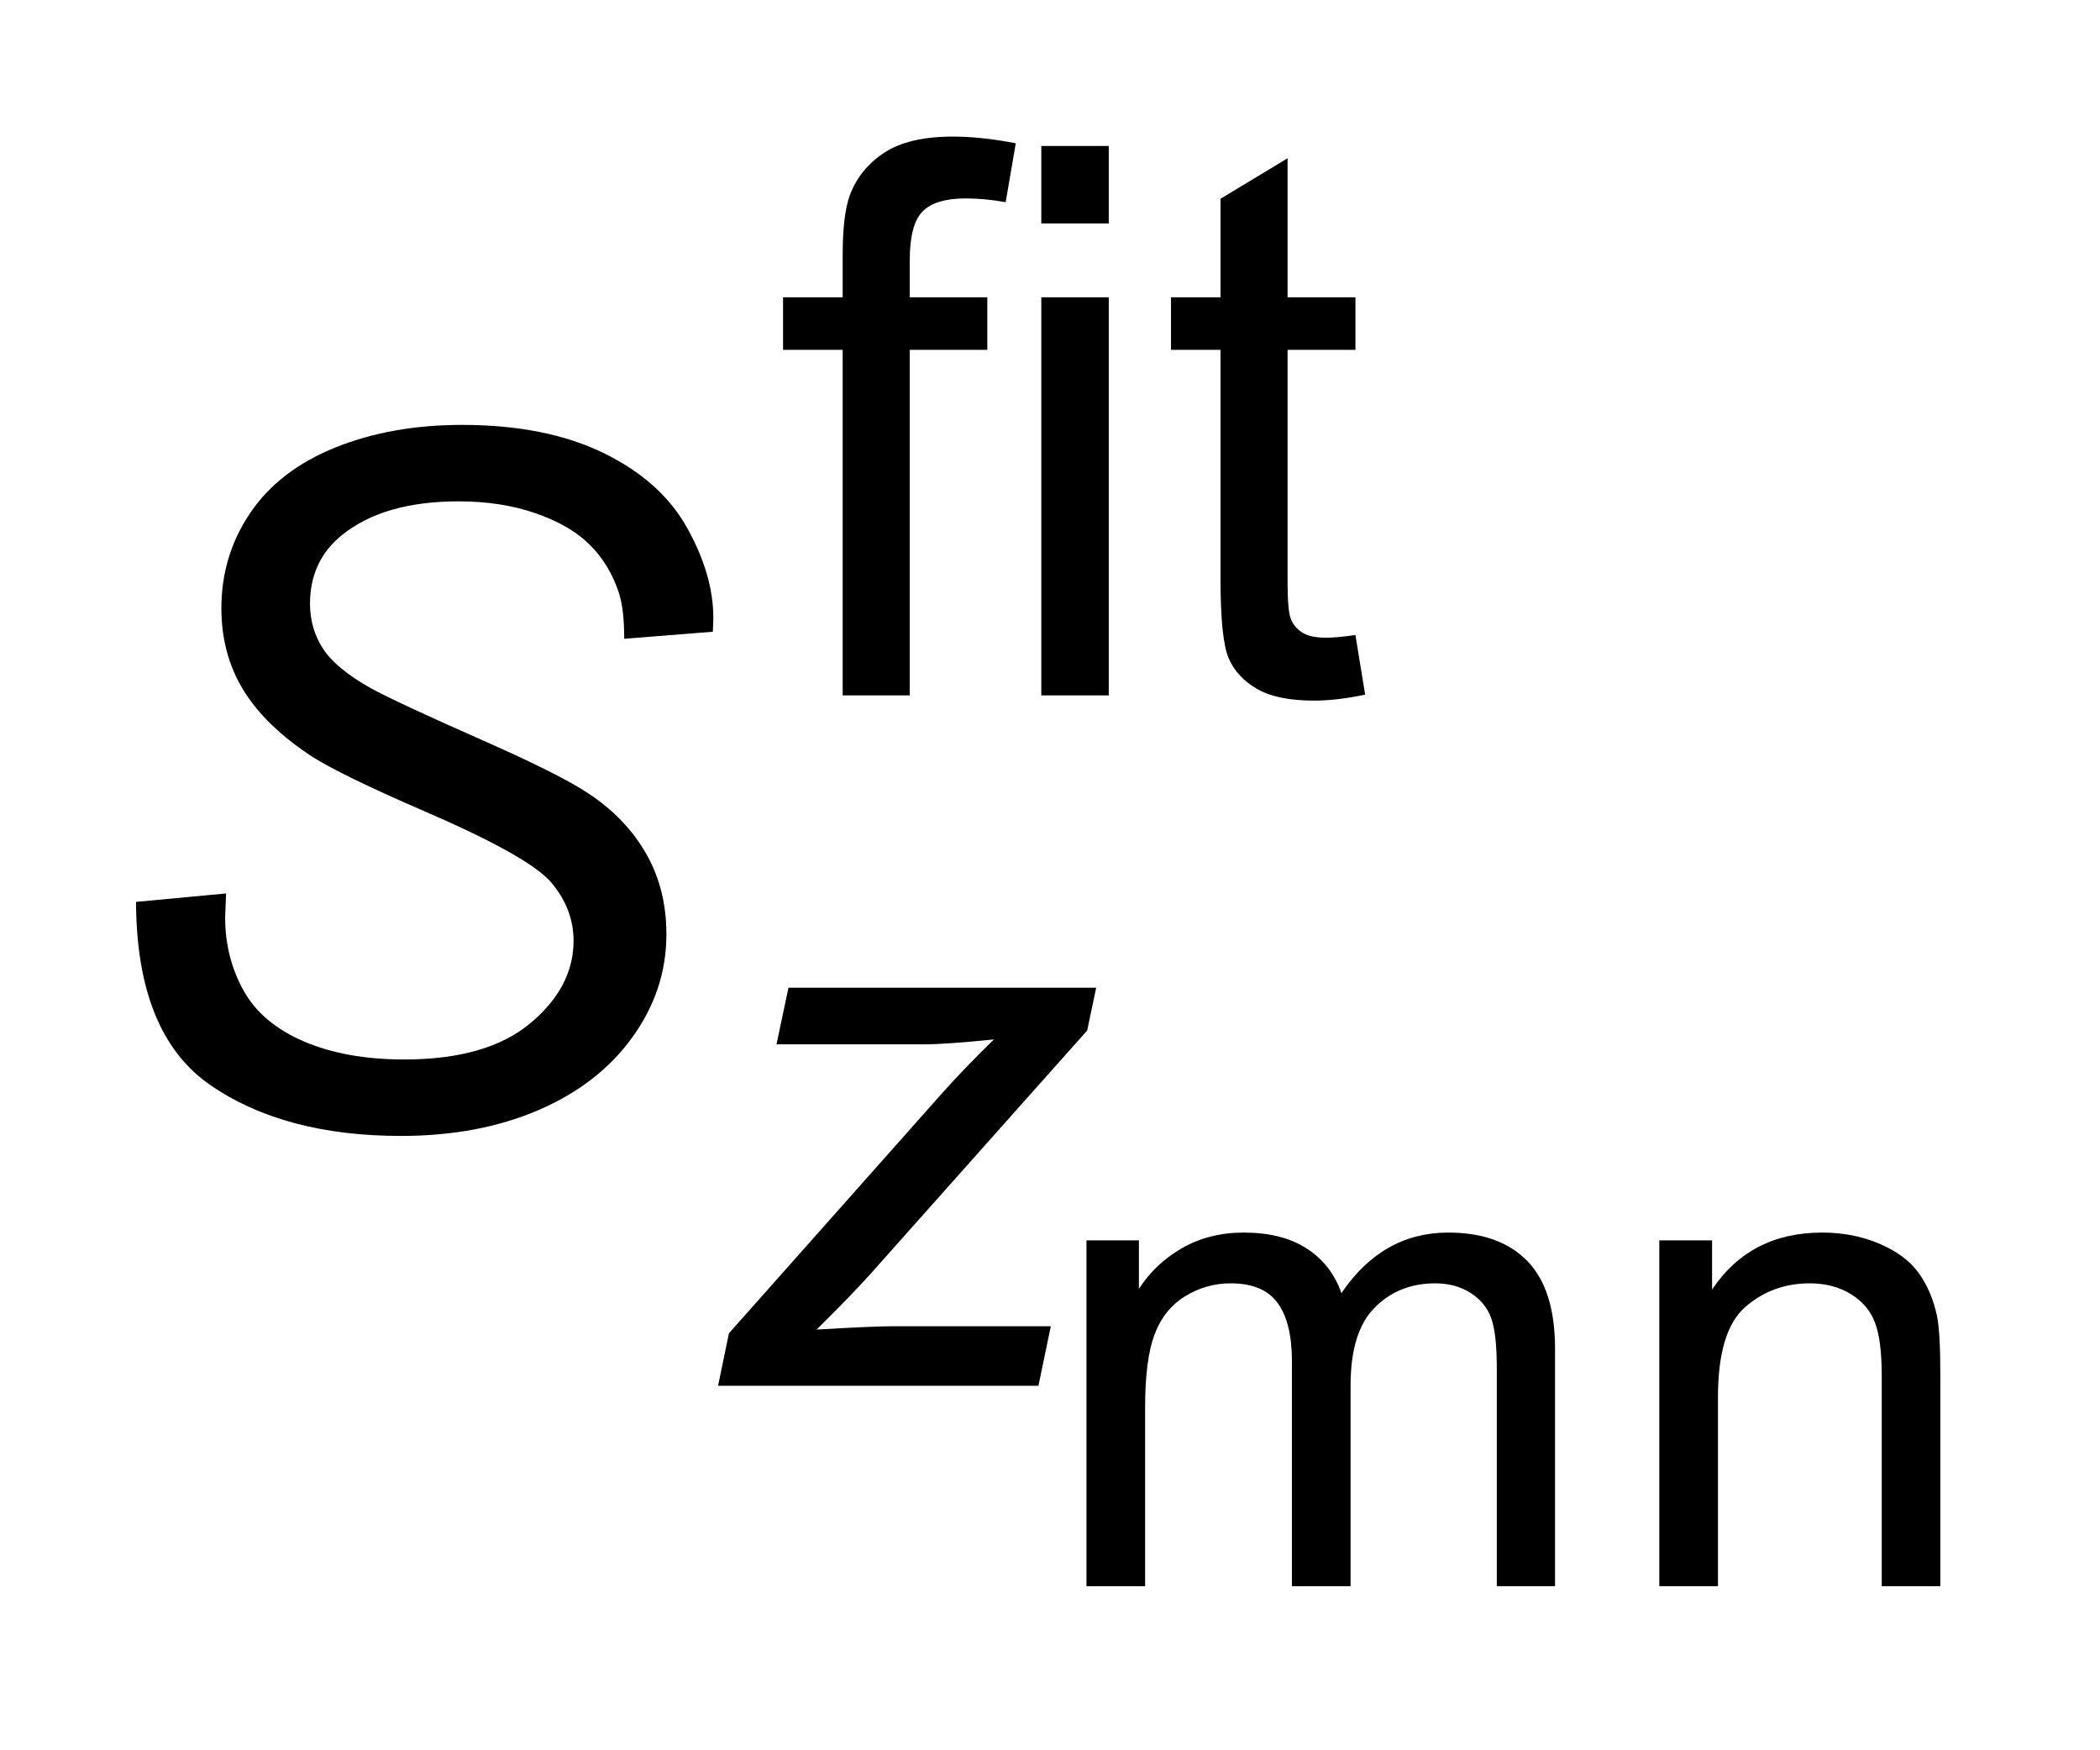 <?xml version="1.0" encoding="UTF-8"?>
<!DOCTYPE svg PUBLIC '-//W3C//DTD SVG 1.0//EN'
          'http://www.w3.org/TR/2001/REC-SVG-20010904/DTD/svg10.dtd'>
<svg stroke-dasharray="none" shape-rendering="auto" xmlns="http://www.w3.org/2000/svg" font-family="'Dialog'" text-rendering="auto" width="24" fill-opacity="1" color-interpolation="auto" color-rendering="auto" preserveAspectRatio="xMidYMid meet" font-size="12px" viewBox="0 0 24 20" fill="black" xmlns:xlink="http://www.w3.org/1999/xlink" stroke="black" image-rendering="auto" stroke-miterlimit="10" stroke-linecap="square" stroke-linejoin="miter" font-style="normal" stroke-width="1" height="20" stroke-dashoffset="0" font-weight="normal" stroke-opacity="1"
><!--Generated by the Batik Graphics2D SVG Generator--><defs id="genericDefs"
  /><g
  ><defs id="defs1"
    ><clipPath clipPathUnits="userSpaceOnUse" id="clipPath1"
      ><path d="M1.058 1.798 L16.275 1.798 L16.275 14.385 L1.058 14.385 L1.058 1.798 Z"
      /></clipPath
      ><clipPath clipPathUnits="userSpaceOnUse" id="clipPath2"
      ><path d="M33.801 57.636 L33.801 461.051 L519.965 461.051 L519.965 57.636 Z"
      /></clipPath
    ></defs
    ><g transform="scale(1.576,1.576) translate(-1.058,-1.798) matrix(0.031,0,0,0.031,0,0)"
    ><path d="M288.281 429 L288.281 348.109 L300.547 348.109 L300.547 359.453 Q304.359 353.516 310.672 349.906 Q317 346.281 325.078 346.281 Q334.062 346.281 339.812 350.016 Q345.562 353.734 347.922 360.438 Q357.531 346.281 372.906 346.281 Q384.953 346.281 391.422 352.953 Q397.891 359.609 397.891 373.469 L397.891 429 L384.266 429 L384.266 378.047 Q384.266 369.812 382.922 366.203 Q381.594 362.578 378.094 360.375 Q374.594 358.156 369.859 358.156 Q361.328 358.156 355.688 363.844 Q350.062 369.516 350.062 382 L350.062 429 L336.344 429 L336.344 376.438 Q336.344 367.297 332.984 362.734 Q329.641 358.156 322.031 358.156 Q316.234 358.156 311.312 361.203 Q306.406 364.25 304.203 370.125 Q302 375.984 302 387.031 L302 429 L288.281 429 ZM422.281 429 L422.281 348.109 L434.625 348.109 L434.625 359.609 Q443.531 346.281 460.375 346.281 Q467.688 346.281 473.812 348.906 Q479.953 351.531 483 355.797 Q486.047 360.062 487.266 365.922 Q488.016 369.734 488.016 379.266 L488.016 429 L474.312 429 L474.312 379.797 Q474.312 371.406 472.703 367.266 Q471.109 363.109 467.031 360.641 Q462.953 358.156 457.469 358.156 Q448.719 358.156 442.359 363.719 Q436 369.281 436 384.812 L436 429 L422.281 429 Z" stroke="none" clip-path="url(#clipPath2)"
    /></g
    ><g transform="matrix(0.049,0,0,0.049,-1.667,-2.834)"
    ><path d="M230.562 220 L230.562 139.422 L216.656 139.422 L216.656 127.172 L230.562 127.172 L230.562 117.297 Q230.562 107.953 232.219 103.406 Q234.484 97.281 240.203 93.484 Q245.938 89.688 256.25 89.688 Q262.891 89.688 270.938 91.25 L268.578 104.984 Q263.688 104.109 259.312 104.109 Q252.141 104.109 249.172 107.172 Q246.203 110.219 246.203 118.609 L246.203 127.172 L264.297 127.172 L264.297 139.422 L246.203 139.422 L246.203 220 L230.562 220 ZM276.891 109.953 L276.891 91.875 L292.625 91.875 L292.625 109.953 L276.891 109.953 ZM276.891 220 L276.891 127.172 L292.625 127.172 L292.625 220 L276.891 220 ZM350.156 205.922 L352.422 219.828 Q345.781 221.219 340.531 221.219 Q331.969 221.219 327.25 218.516 Q322.531 215.797 320.609 211.391 Q318.688 206.984 318.688 192.812 L318.688 139.422 L307.141 139.422 L307.141 127.172 L318.688 127.172 L318.688 104.188 L334.328 94.75 L334.328 127.172 L350.156 127.172 L350.156 139.422 L334.328 139.422 L334.328 193.688 Q334.328 200.422 335.156 202.344 Q335.984 204.266 337.859 205.406 Q339.75 206.547 343.25 206.547 Q345.859 206.547 350.156 205.922 Z" stroke="none" clip-path="url(#clipPath2)"
    /></g
    ><g transform="matrix(0.049,0,0,0.049,-1.667,-2.834)"
    ><path d="M201.5 381 L204.031 368.766 L253.938 312.562 Q259.266 306.625 265.828 300.234 Q254.547 301.375 249.656 301.375 L215.125 301.375 L217.922 288.172 L289.688 288.172 L287.594 298.141 L237.25 354.688 Q232.969 359.5 224.484 367.891 Q237.688 367.109 242.578 367.109 L279.109 367.109 L276.219 381 L201.5 381 Z" stroke="none" clip-path="url(#clipPath2)"
    /></g
    ><g transform="matrix(0.049,0,0,0.049,-1.667,-2.834)"
    ><path d="M65.75 268.156 L86.75 266.188 L86.531 271.766 Q86.531 281.062 90.797 288.781 Q95.062 296.484 104.906 300.703 Q114.75 304.906 128.312 304.906 Q147.562 304.906 157.672 296.484 Q167.797 288.062 167.797 277.234 Q167.797 269.688 162.438 263.453 Q156.969 257.328 132.578 246.828 Q113.656 238.625 106.766 234.25 Q95.938 227.141 90.797 218.781 Q85.656 210.406 85.656 199.688 Q85.656 187.328 92.438 177.375 Q99.219 167.422 112.281 162.172 Q125.359 156.922 141.766 156.922 Q161.344 156.922 174.797 163.484 Q188.25 170.047 194.312 180.984 Q200.391 191.922 200.391 201.875 Q200.391 202.859 200.281 205.156 L179.609 206.797 Q179.609 200.016 178.406 196.188 Q176.219 189.516 171.625 184.922 Q167.031 180.328 158.984 177.547 Q150.953 174.75 141 174.75 Q123.5 174.75 113.766 182.625 Q106.328 188.641 106.328 198.594 Q106.328 204.5 109.391 209.156 Q112.453 213.797 120.438 218.281 Q126.125 221.453 147.453 230.859 Q164.734 238.516 171.297 242.891 Q180.047 248.688 184.75 256.953 Q189.453 265.203 189.453 275.703 Q189.453 288.719 181.516 299.719 Q173.594 310.703 159.594 316.719 Q145.594 322.734 127.547 322.734 Q100.312 322.734 83.078 310.875 Q65.859 299 65.75 268.156 Z" stroke="none" clip-path="url(#clipPath2)"
    /></g
  ></g
></svg
>
